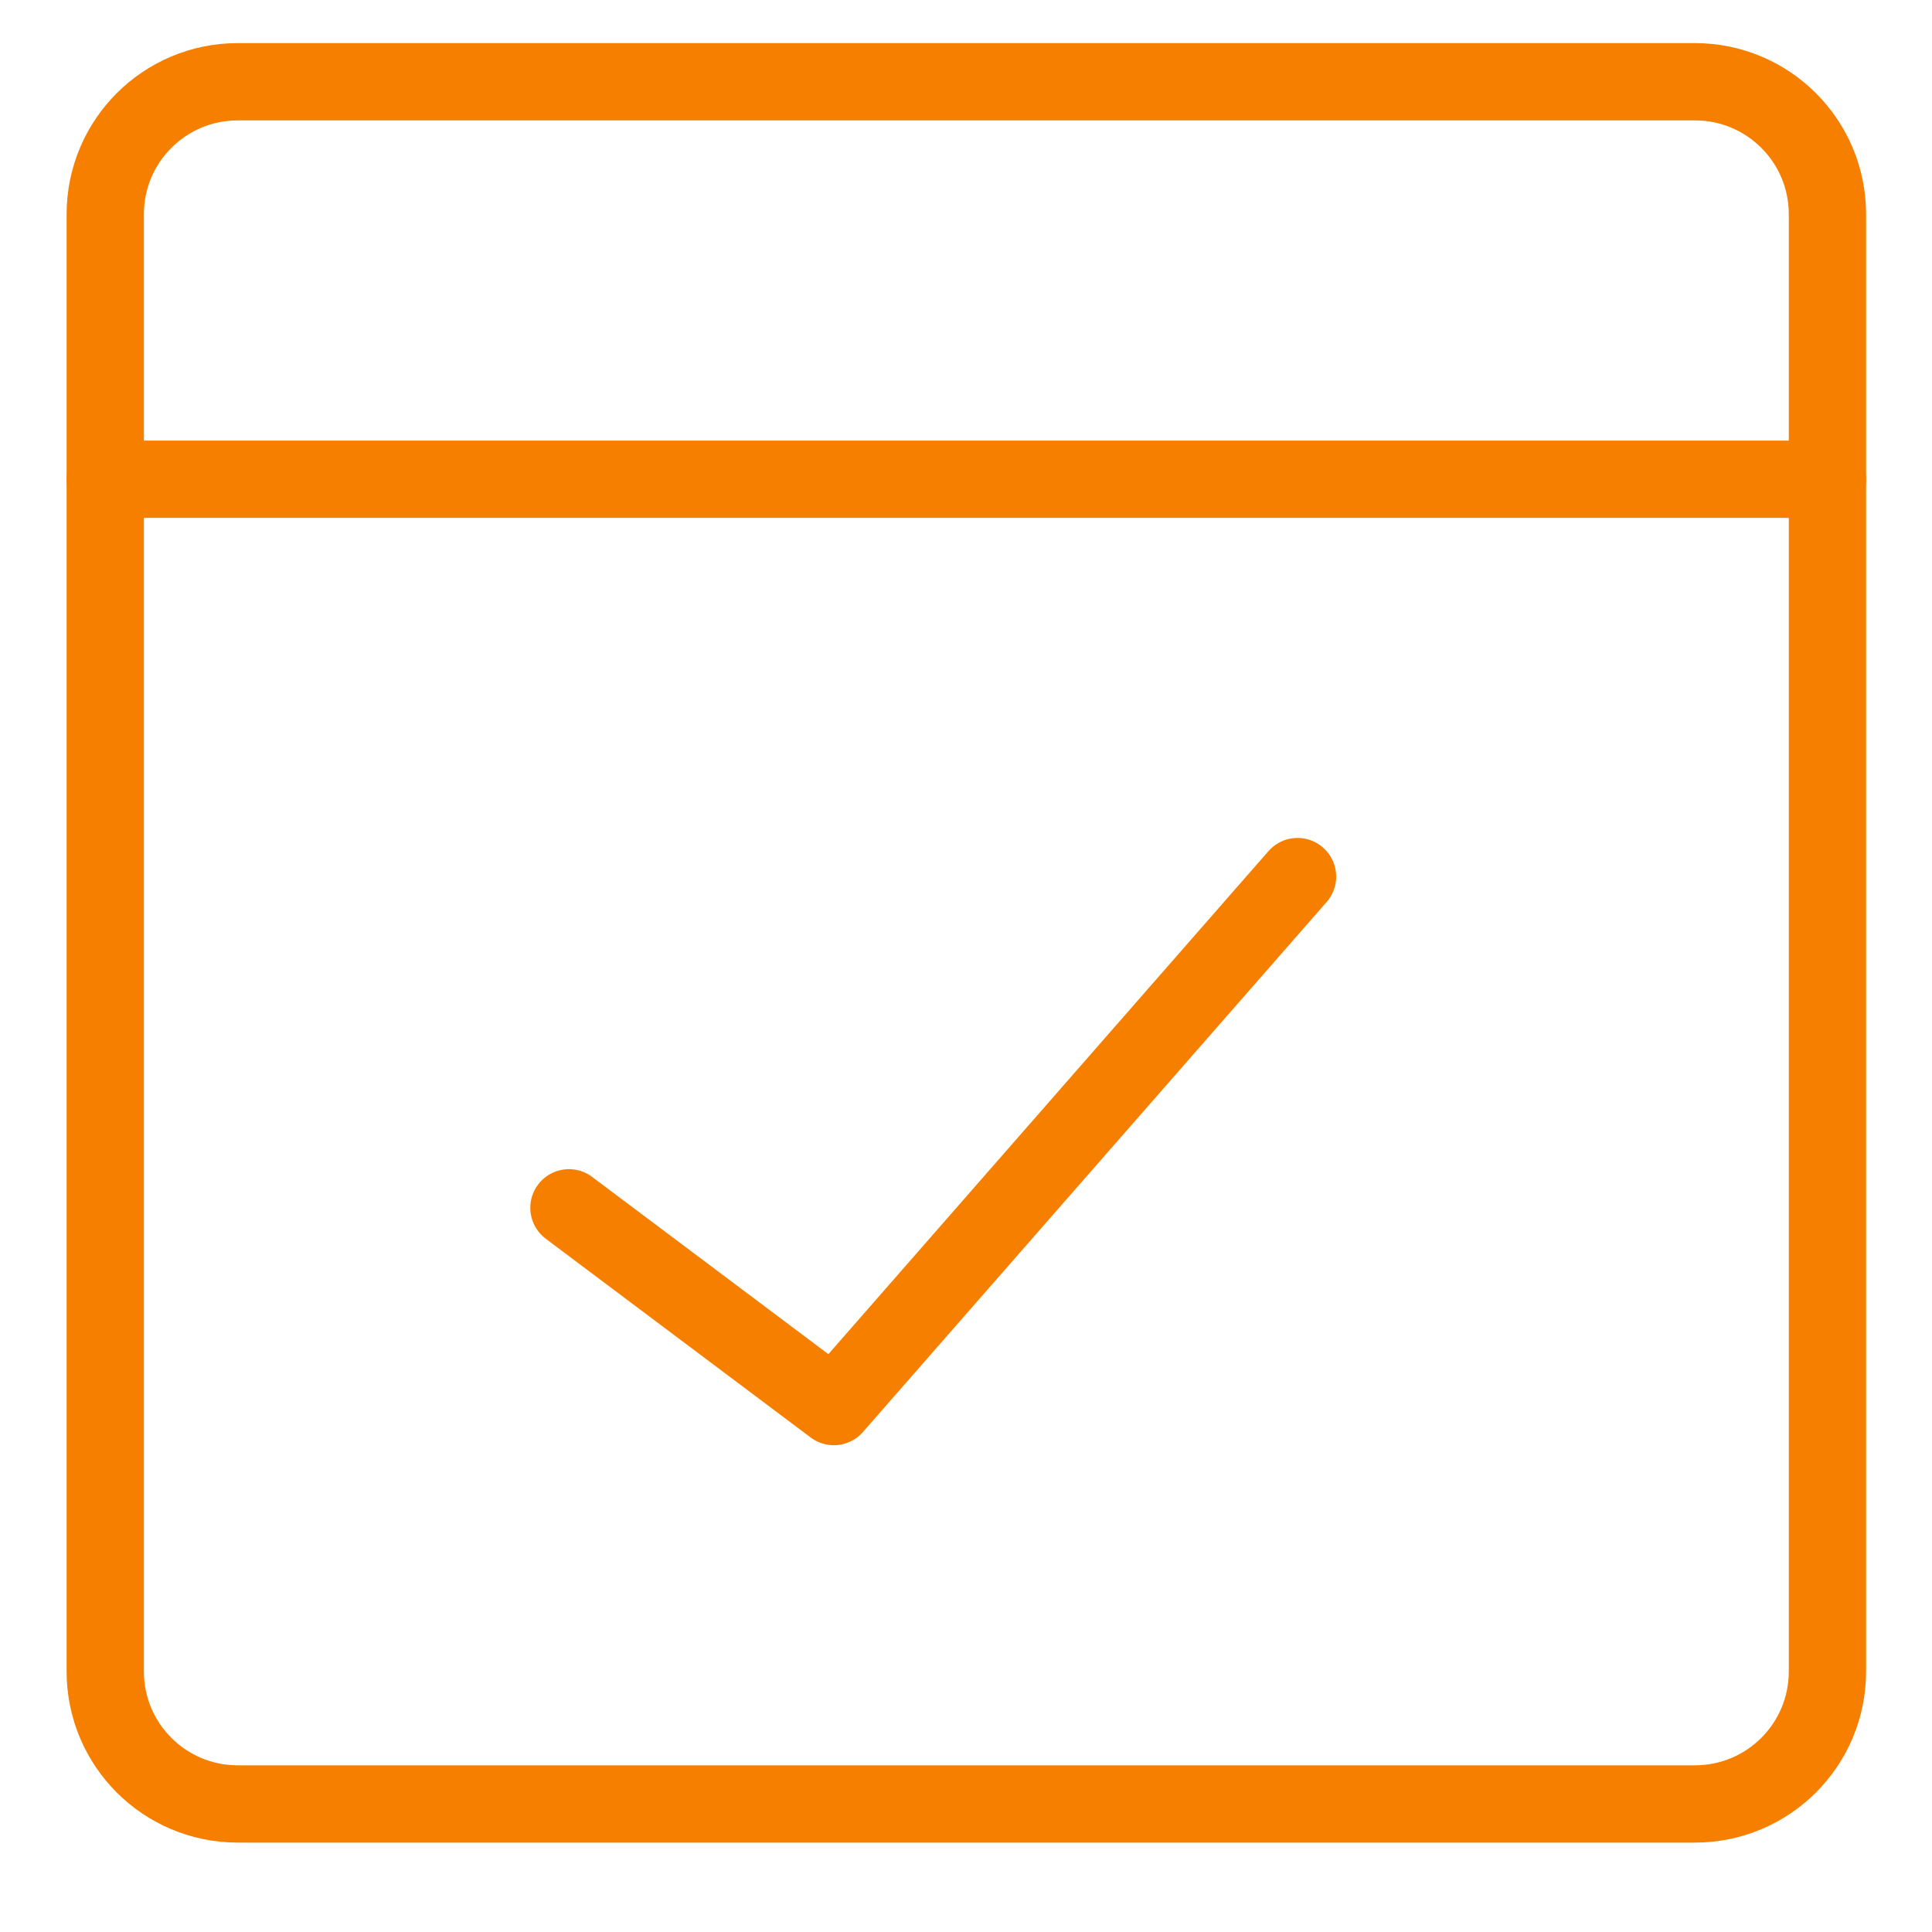 <?xml version="1.0" encoding="UTF-8"?> <svg xmlns="http://www.w3.org/2000/svg" width="25" height="25" viewBox="0 0 25 25" fill="none"> <g clip-path="url(#clip0_151_203)"> <path d="M21.933 1.058H3.076C2.129 1.058 1.362 1.825 1.362 2.772V21.629C1.362 22.576 2.129 23.343 3.076 23.343H21.933C22.88 23.343 23.647 22.576 23.647 21.629V2.772C23.647 1.825 22.88 1.058 21.933 1.058Z" stroke="#F77F00" stroke-linecap="round" stroke-linejoin="round"></path> <path d="M1.362 6.201H23.647" stroke="#F77F00" stroke-linecap="round" stroke-linejoin="round"></path> <path d="M7.362 15.629L10.79 18.201L16.79 11.343" stroke="#F77F00" stroke-linecap="round" stroke-linejoin="round"></path> </g> <defs> <clipPath id="clip0_151_203"> <rect width="24" height="24" fill="white" transform="translate(0.505 0.201)"></rect> </clipPath> </defs> </svg> 